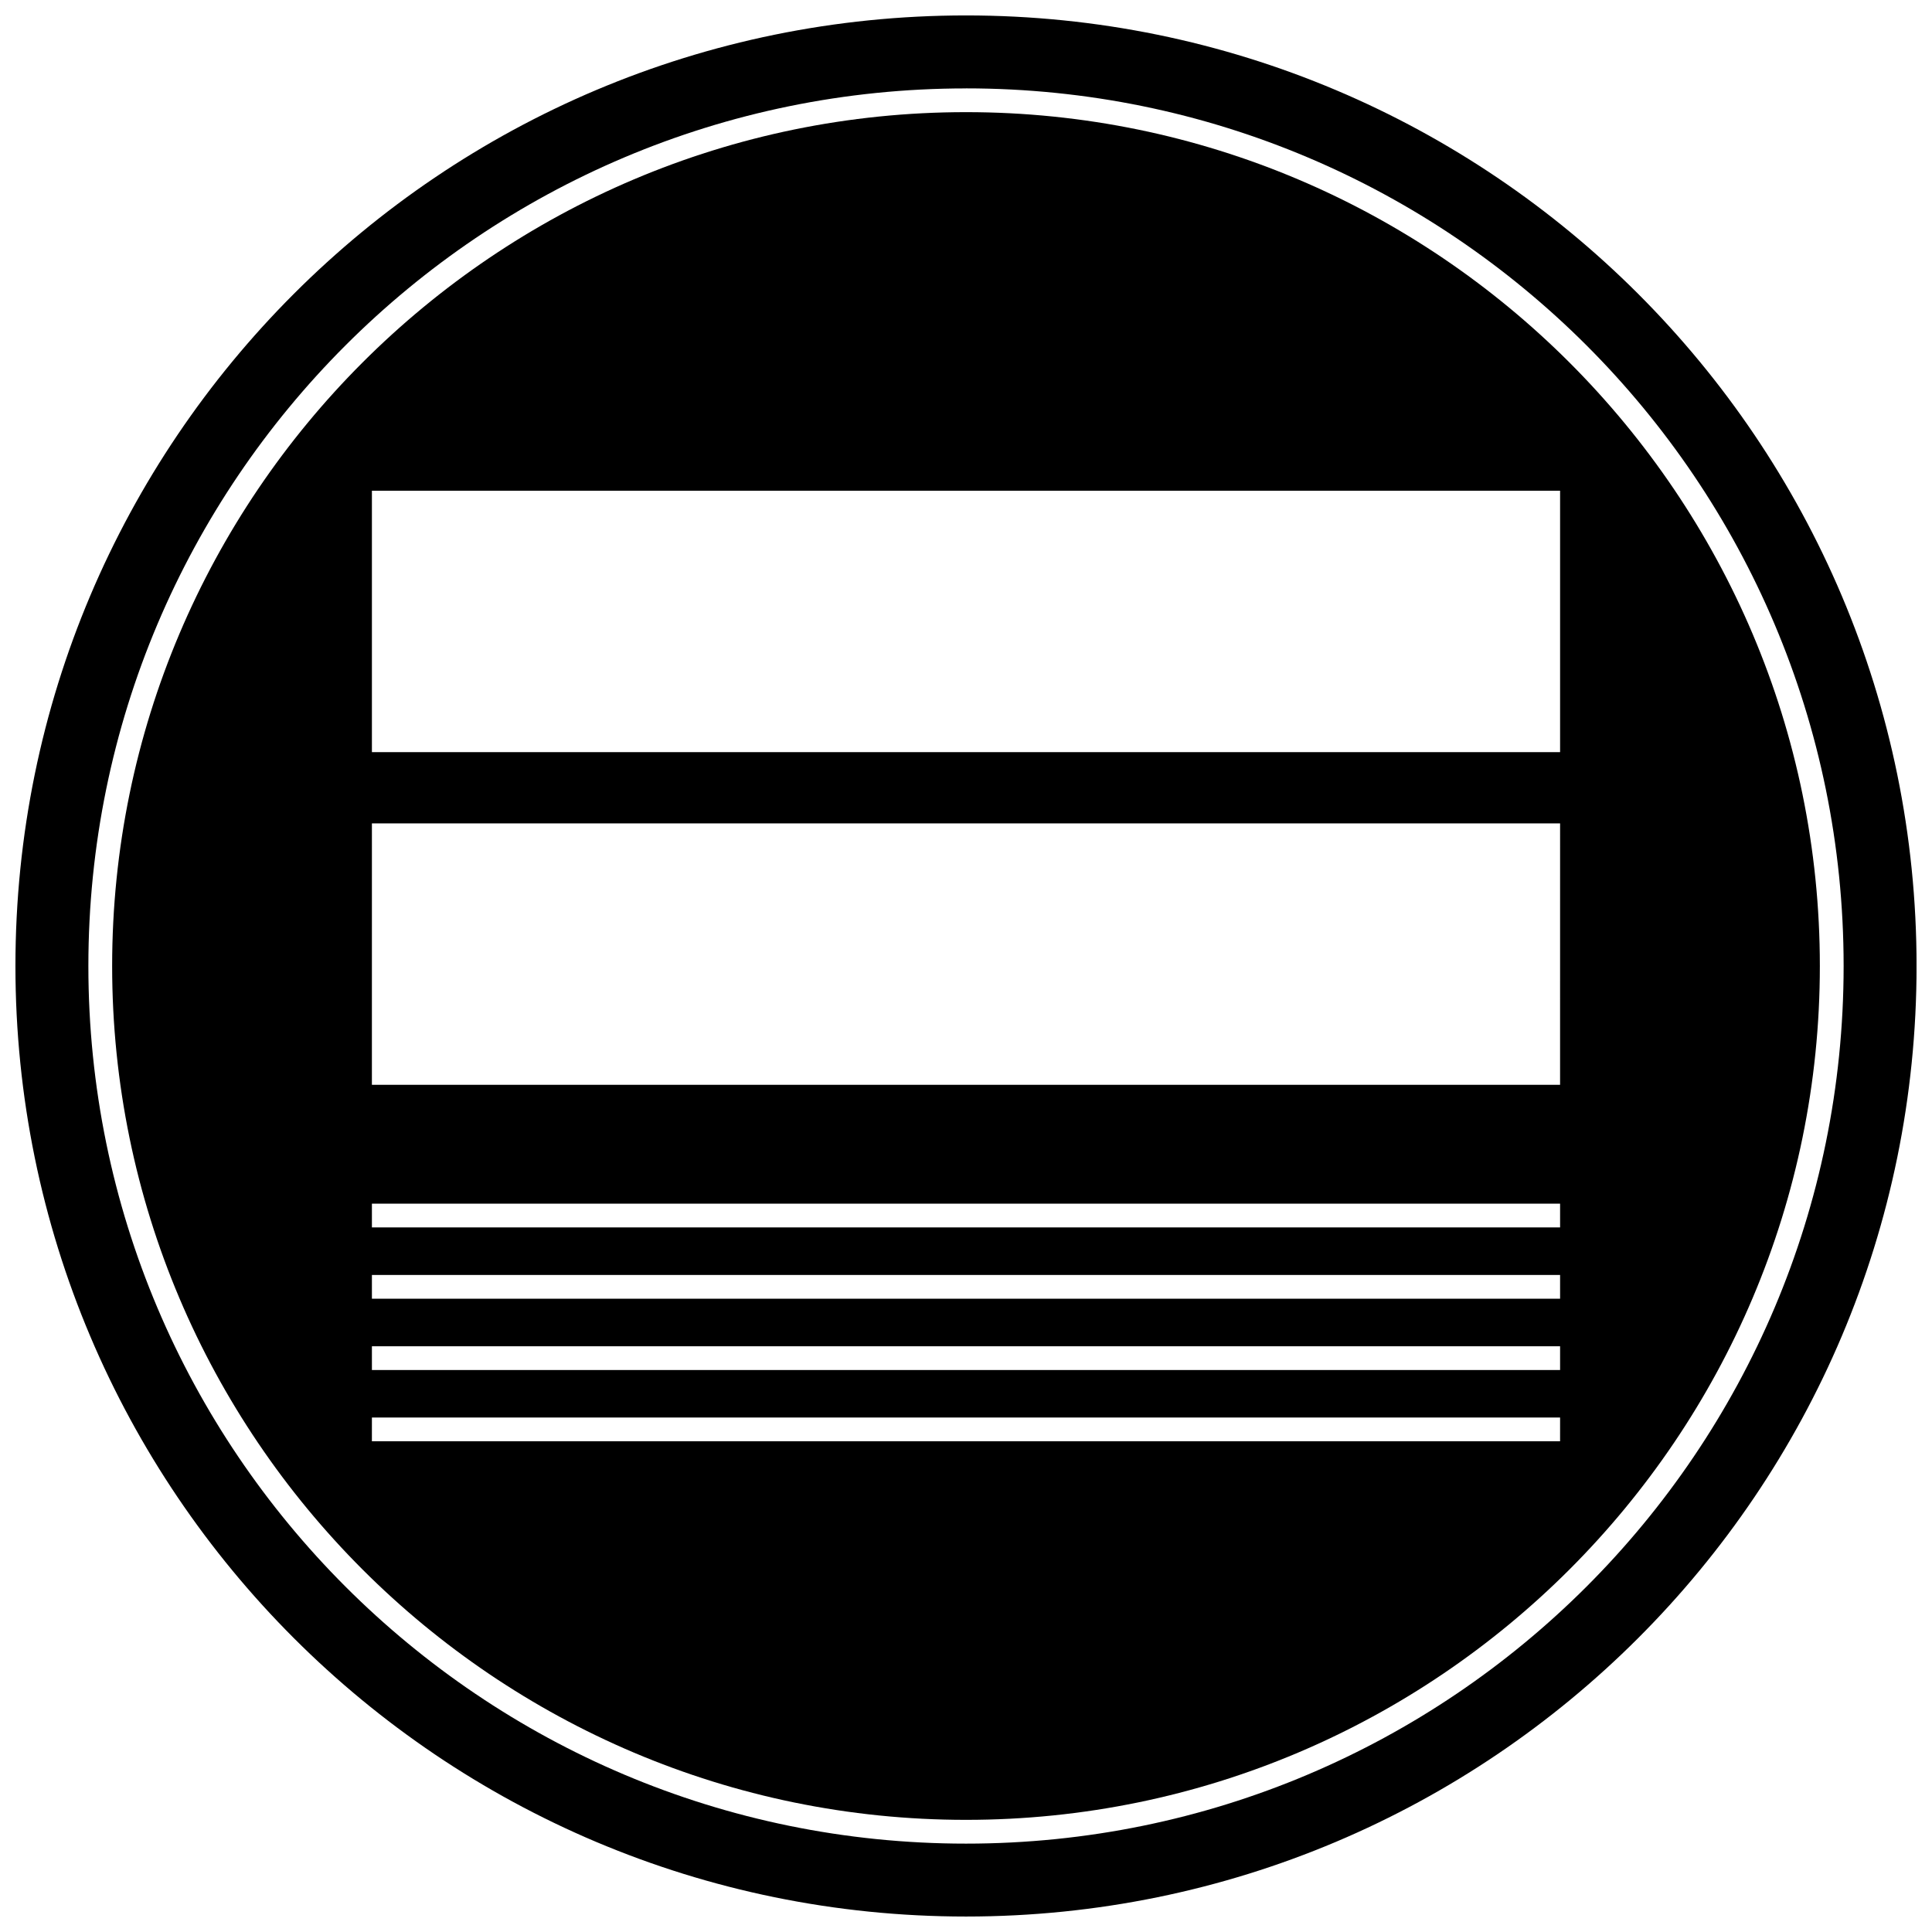 <?xml version="1.0" encoding="UTF-8"?>
<!-- Uploaded to: SVG Find, www.svgrepo.com, Generator: SVG Find Mixer Tools -->
<svg width="800px" height="800px" version="1.1" viewBox="144 144 512 512" xmlns="http://www.w3.org/2000/svg">
 <defs>
  <clipPath id="a">
   <path d="m148.09 148.09h503.81v503.81h-503.81z"/>
  </clipPath>
 </defs>
 <path d="m400 626.28c124.77 0 226.28-101.51 226.28-226.28s-101.51-226.28-226.28-226.28c-124.77 0-226.28 101.51-226.28 226.28 0 124.77 101.51 226.28 226.28 226.28zm-157.44-352.23h314.88v69.273h-314.88zm0 88.164h314.88l-0.004 69.277h-314.88zm0 100.77h314.88v6.297h-314.88zm0 18.891h314.88v6.297h-314.88zm0 18.895h314.88v6.297h-314.88zm0 18.891h314.88l-0.004 6.297h-314.88z"/>
 <g clip-path="url(#a)">
  <path d="m400 651.9c139.12 0 251.91-112.78 251.91-251.91-0.004-139.12-112.79-251.9-251.91-251.9-139.12 0-251.91 112.78-251.91 251.91 0 139.12 112.78 251.9 251.91 251.9zm0-484.48c128.45 0 232.58 104.13 232.58 232.58 0 128.45-104.13 232.58-232.58 232.58-128.45 0.004-232.58-104.13-232.58-232.57 0-128.45 104.13-232.58 232.58-232.58z"/>
 </g>
</svg>